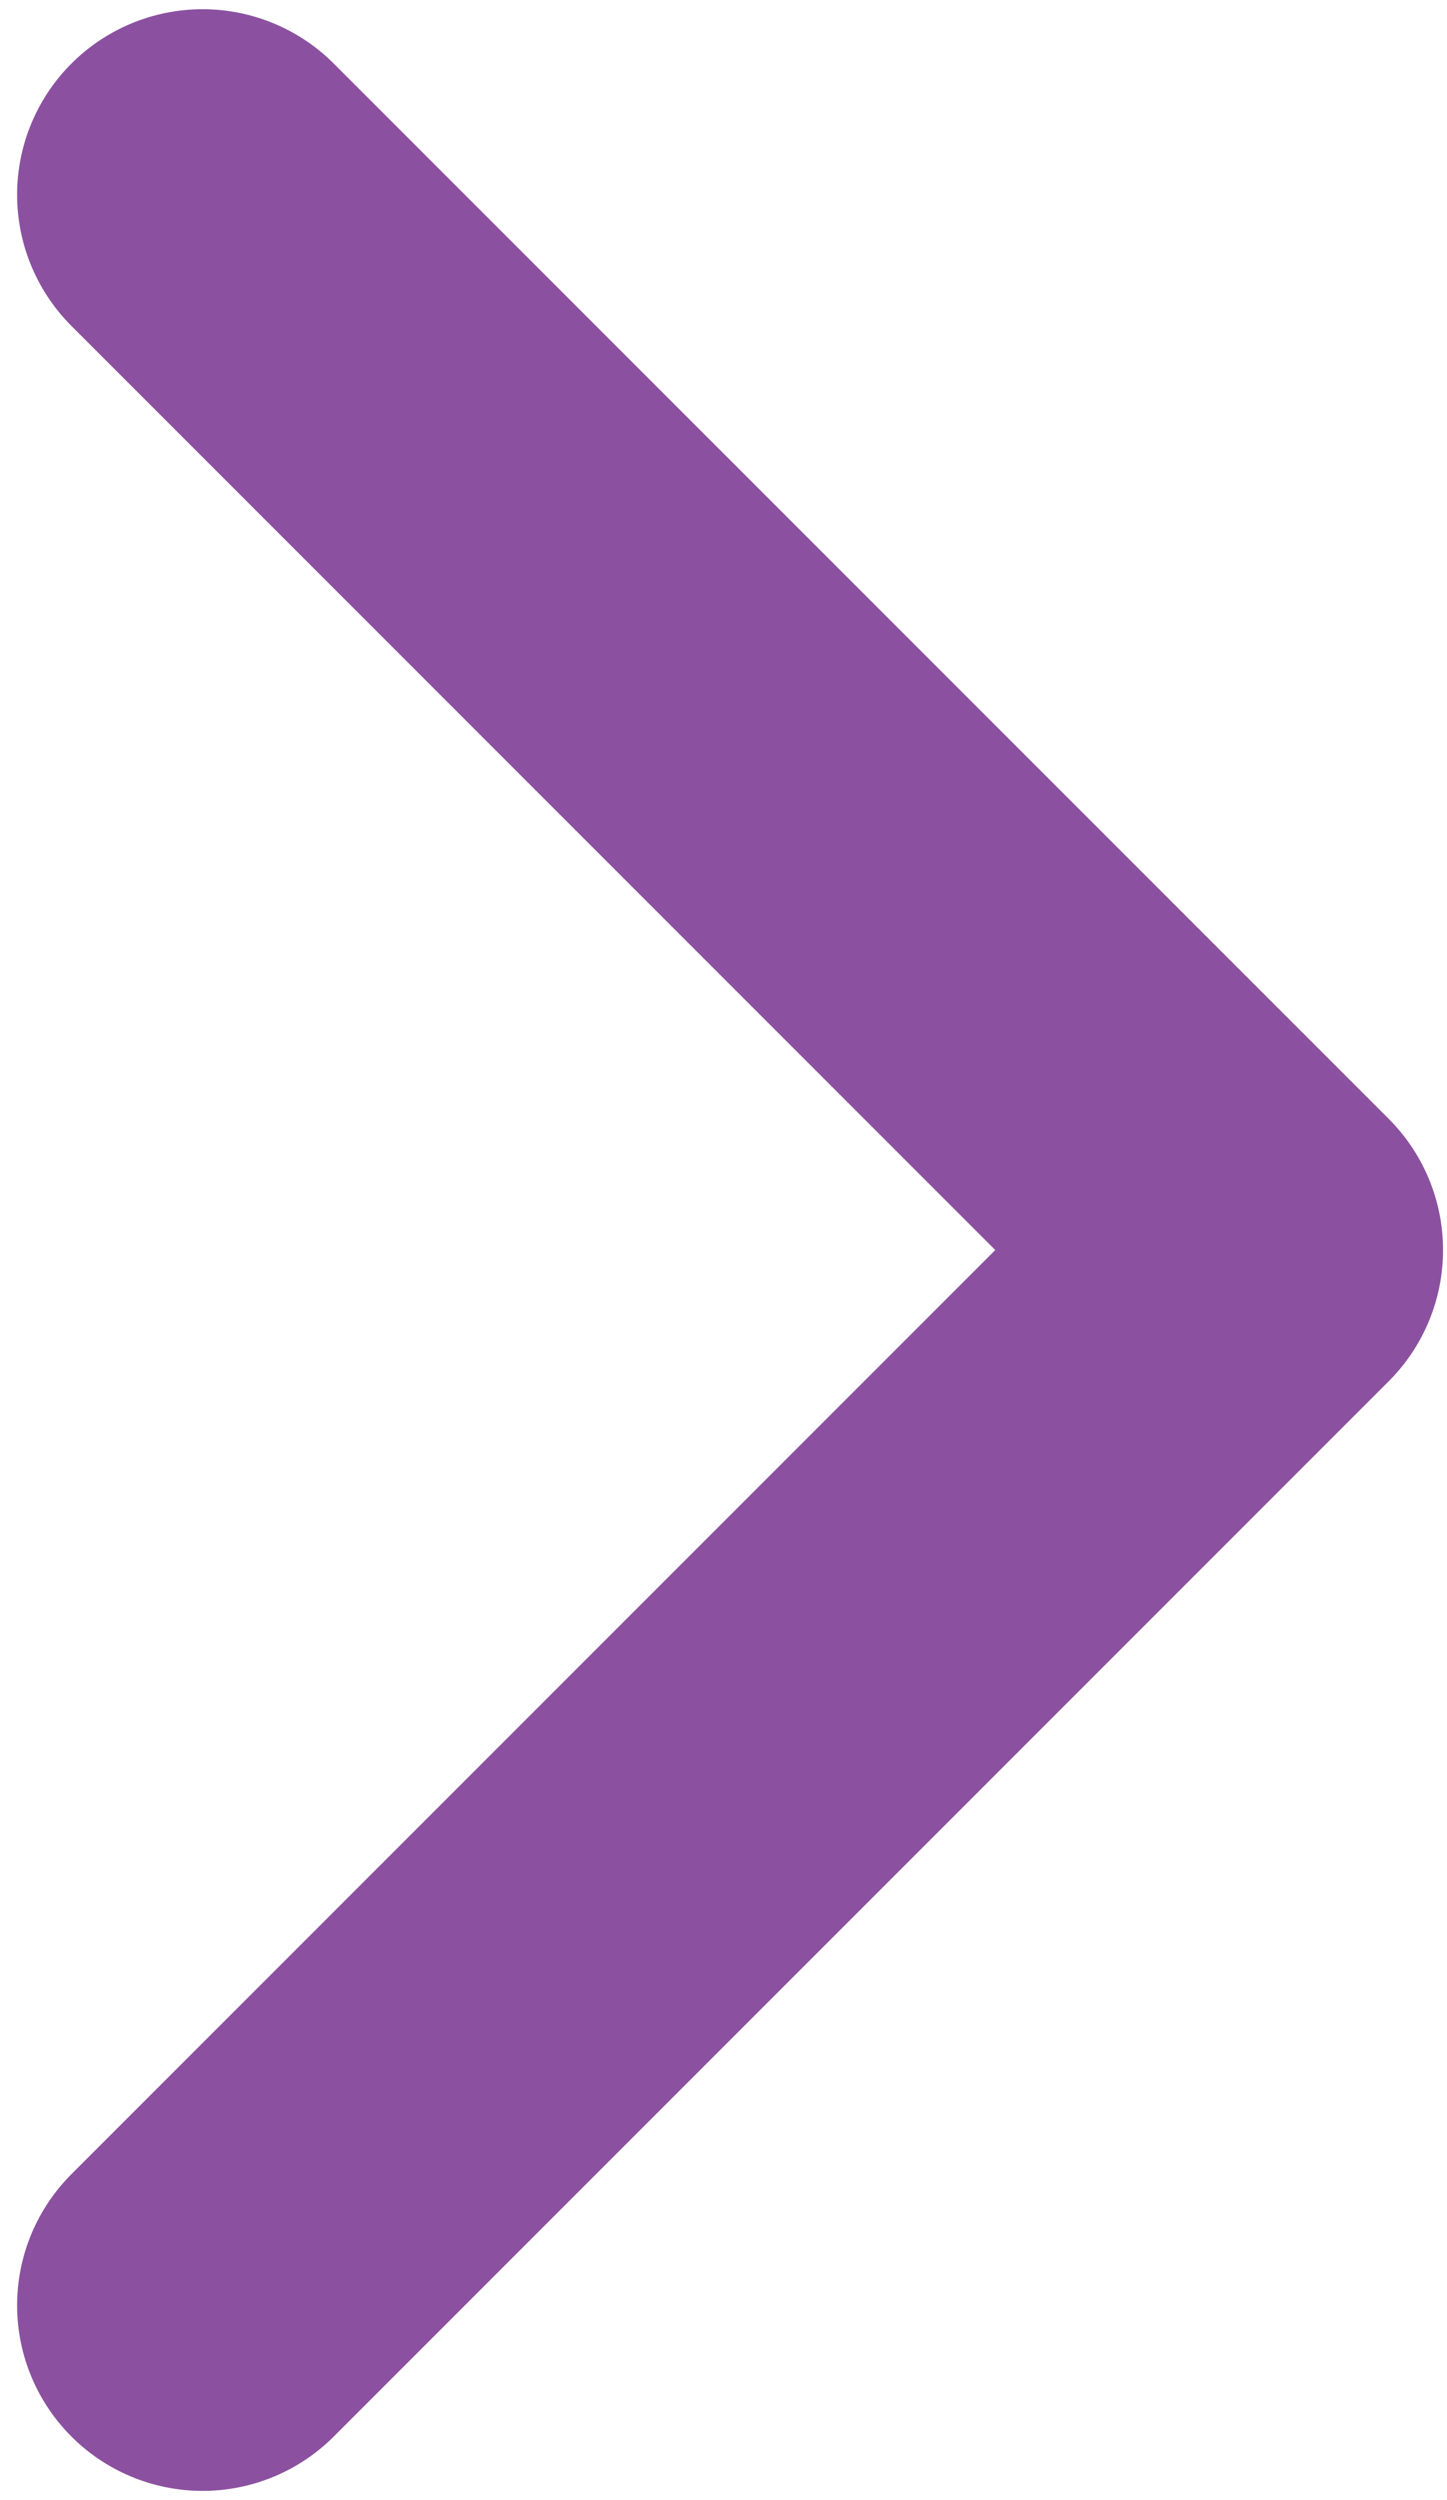 <?xml version="1.0" encoding="UTF-8"?> <svg xmlns="http://www.w3.org/2000/svg" xmlns:xlink="http://www.w3.org/1999/xlink" version="1.1" id="Capa_1" x="0px" y="0px" viewBox="0 0 11 19" style="enable-background:new 0 0 11 19;" xml:space="preserve"> <style type="text/css"> .st0{fill:none;stroke:#8B51A0;stroke-width:2.82;stroke-linecap:round;stroke-linejoin:round;stroke-miterlimit:10;} </style> <polyline class="st0" points="1.54,1.48 9.56,9.5 1.54,17.52 "></polyline> </svg> 